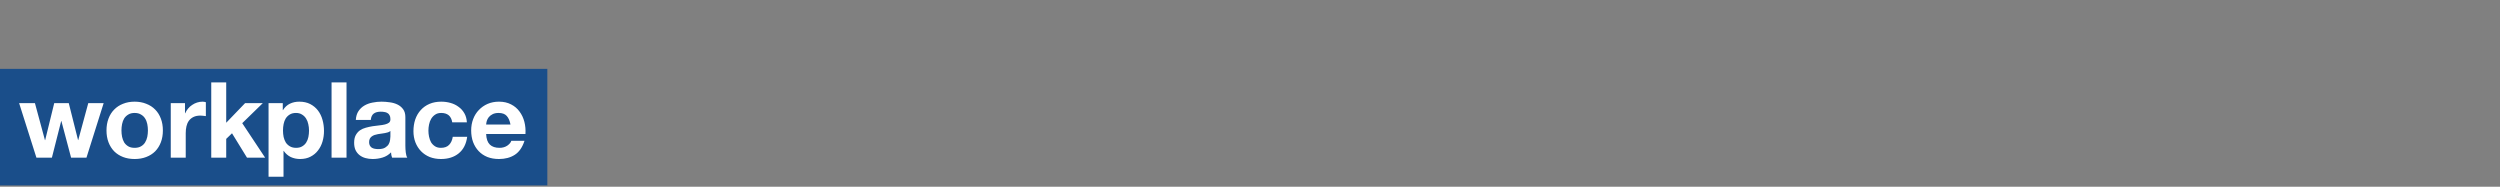 <svg width="1352" height="101" viewBox="0 0 1352 101" fill="none" xmlns="http://www.w3.org/2000/svg">
<rect x="0" y="0" width="1352" height="101" fill="#808080" stroke="none"/>
<g clip-path="url(#clip0_2551_131380)">
<rect width="296" height="63" transform="translate(0 37.25)" fill="#1A4E8A"/>
<path d="M46.765 85.25L56.056 55.781H47.734L42.319 75.731H42.205L37.189 55.781H29.323L24.421 75.788H24.307L18.892 55.781H10.342L19.69 85.25H28.069L33.085 65.471H33.199L38.443 85.25H46.765ZM65.684 70.544C65.684 69.366 65.798 68.207 66.026 67.067C66.254 65.927 66.634 64.92 67.166 64.046C67.736 63.172 68.477 62.469 69.389 61.937C70.301 61.367 71.441 61.082 72.809 61.082C74.177 61.082 75.317 61.367 76.229 61.937C77.179 62.469 77.92 63.172 78.452 64.046C79.022 64.92 79.421 65.927 79.649 67.067C79.877 68.207 79.991 69.366 79.991 70.544C79.991 71.722 79.877 72.881 79.649 74.021C79.421 75.123 79.022 76.13 78.452 77.042C77.92 77.916 77.179 78.619 76.229 79.151C75.317 79.683 74.177 79.949 72.809 79.949C71.441 79.949 70.301 79.683 69.389 79.151C68.477 78.619 67.736 77.916 67.166 77.042C66.634 76.13 66.254 75.123 66.026 74.021C65.798 72.881 65.684 71.722 65.684 70.544ZM57.59 70.544C57.59 72.9 57.951 75.028 58.673 76.928C59.395 78.828 60.421 80.462 61.751 81.83C63.081 83.16 64.677 84.186 66.539 84.908C68.401 85.63 70.491 85.991 72.809 85.991C75.127 85.991 77.217 85.63 79.079 84.908C80.979 84.186 82.594 83.16 83.924 81.83C85.254 80.462 86.28 78.828 87.002 76.928C87.724 75.028 88.085 72.9 88.085 70.544C88.085 68.188 87.724 66.06 87.002 64.16C86.28 62.222 85.254 60.588 83.924 59.258C82.594 57.89 80.979 56.845 79.079 56.123C77.217 55.363 75.127 54.983 72.809 54.983C70.491 54.983 68.401 55.363 66.539 56.123C64.677 56.845 63.081 57.89 61.751 59.258C60.421 60.588 59.395 62.222 58.673 64.16C57.951 66.06 57.59 68.188 57.59 70.544ZM92.347 55.781V85.25H100.442V71.969C100.442 70.639 100.575 69.404 100.841 68.264C101.107 67.124 101.544 66.136 102.152 65.3C102.798 64.426 103.634 63.742 104.66 63.248C105.686 62.754 106.94 62.507 108.422 62.507C108.916 62.507 109.429 62.545 109.961 62.621C110.493 62.659 110.949 62.716 111.329 62.792V55.268C110.683 55.078 110.094 54.983 109.562 54.983C108.536 54.983 107.548 55.135 106.598 55.439C105.648 55.743 104.755 56.18 103.919 56.75C103.083 57.282 102.342 57.947 101.696 58.745C101.05 59.505 100.537 60.341 100.157 61.253H100.043V55.781H92.347ZM114.243 44.552V85.25H122.337V75.104L125.472 72.083L133.566 85.25H143.37L131.001 66.611L142.116 55.781H132.54L122.337 66.383V44.552H114.243ZM160.109 79.949C158.817 79.949 157.715 79.683 156.803 79.151C155.891 78.619 155.15 77.935 154.58 77.099C154.048 76.225 153.649 75.218 153.383 74.078C153.155 72.938 153.041 71.779 153.041 70.601C153.041 69.385 153.155 68.207 153.383 67.067C153.611 65.927 153.991 64.92 154.523 64.046C155.093 63.172 155.815 62.469 156.689 61.937C157.601 61.367 158.722 61.082 160.052 61.082C161.344 61.082 162.427 61.367 163.301 61.937C164.213 62.469 164.954 63.191 165.524 64.103C166.094 64.977 166.493 65.984 166.721 67.124C166.987 68.264 167.12 69.423 167.12 70.601C167.12 71.779 167.006 72.938 166.778 74.078C166.55 75.218 166.151 76.225 165.581 77.099C165.049 77.935 164.327 78.619 163.415 79.151C162.541 79.683 161.439 79.949 160.109 79.949ZM145.232 55.781V95.567H153.326V81.602H153.44C154.428 83.046 155.682 84.148 157.202 84.908C158.76 85.63 160.451 85.991 162.275 85.991C164.441 85.991 166.322 85.573 167.918 84.737C169.552 83.901 170.901 82.78 171.965 81.374C173.067 79.968 173.884 78.353 174.416 76.529C174.948 74.705 175.214 72.805 175.214 70.829C175.214 68.739 174.948 66.744 174.416 64.844C173.884 62.906 173.067 61.215 171.965 59.771C170.863 58.327 169.476 57.168 167.804 56.294C166.132 55.42 164.137 54.983 161.819 54.983C159.995 54.983 158.323 55.344 156.803 56.066C155.283 56.788 154.029 57.947 153.041 59.543H152.927V55.781H145.232ZM179.306 44.552V85.25H187.4V44.552H179.306ZM192.431 64.844C192.545 62.944 193.02 61.367 193.856 60.113C194.692 58.859 195.756 57.852 197.048 57.092C198.34 56.332 199.784 55.8 201.38 55.496C203.014 55.154 204.648 54.983 206.282 54.983C207.764 54.983 209.265 55.097 210.785 55.325C212.305 55.515 213.692 55.914 214.946 56.522C216.2 57.13 217.226 57.985 218.024 59.087C218.822 60.151 219.221 61.576 219.221 63.362V78.695C219.221 80.025 219.297 81.298 219.449 82.514C219.601 83.73 219.867 84.642 220.247 85.25H212.039C211.887 84.794 211.754 84.338 211.64 83.882C211.564 83.388 211.507 82.894 211.469 82.4C210.177 83.73 208.657 84.661 206.909 85.193C205.161 85.725 203.375 85.991 201.551 85.991C200.145 85.991 198.834 85.82 197.618 85.478C196.402 85.136 195.338 84.604 194.426 83.882C193.514 83.16 192.792 82.248 192.26 81.146C191.766 80.044 191.519 78.733 191.519 77.213C191.519 75.541 191.804 74.173 192.374 73.109C192.982 72.007 193.742 71.133 194.654 70.487C195.604 69.841 196.668 69.366 197.846 69.062C199.062 68.72 200.278 68.454 201.494 68.264C202.71 68.074 203.907 67.922 205.085 67.808C206.263 67.694 207.308 67.523 208.22 67.295C209.132 67.067 209.854 66.744 210.386 66.326C210.918 65.87 211.165 65.224 211.127 64.388C211.127 63.514 210.975 62.83 210.671 62.336C210.405 61.804 210.025 61.405 209.531 61.139C209.075 60.835 208.524 60.645 207.878 60.569C207.27 60.455 206.605 60.398 205.883 60.398C204.287 60.398 203.033 60.74 202.121 61.424C201.209 62.108 200.677 63.248 200.525 64.844H192.431ZM211.127 70.829C210.785 71.133 210.348 71.38 209.816 71.57C209.322 71.722 208.771 71.855 208.163 71.969C207.593 72.083 206.985 72.178 206.339 72.254C205.693 72.33 205.047 72.425 204.401 72.539C203.793 72.653 203.185 72.805 202.577 72.995C202.007 73.185 201.494 73.451 201.038 73.793C200.62 74.097 200.278 74.496 200.012 74.99C199.746 75.484 199.613 76.111 199.613 76.871C199.613 77.593 199.746 78.201 200.012 78.695C200.278 79.189 200.639 79.588 201.095 79.892C201.551 80.158 202.083 80.348 202.691 80.462C203.299 80.576 203.926 80.633 204.572 80.633C206.168 80.633 207.403 80.367 208.277 79.835C209.151 79.303 209.797 78.676 210.215 77.954C210.633 77.194 210.88 76.434 210.956 75.674C211.07 74.914 211.127 74.306 211.127 73.85V70.829ZM244.568 66.155H252.491C252.377 64.255 251.921 62.621 251.123 61.253C250.325 59.847 249.28 58.688 247.988 57.776C246.734 56.826 245.29 56.123 243.656 55.667C242.06 55.211 240.388 54.983 238.64 54.983C236.246 54.983 234.118 55.382 232.256 56.18C230.394 56.978 228.817 58.099 227.525 59.543C226.233 60.949 225.245 62.64 224.561 64.616C223.915 66.554 223.592 68.663 223.592 70.943C223.592 73.147 223.953 75.18 224.675 77.042C225.397 78.866 226.404 80.443 227.696 81.773C228.988 83.103 230.546 84.148 232.37 84.908C234.232 85.63 236.265 85.991 238.469 85.991C242.383 85.991 245.594 84.965 248.102 82.913C250.61 80.861 252.13 77.878 252.662 73.964H244.853C244.587 75.788 243.922 77.251 242.858 78.353C241.832 79.417 240.35 79.949 238.412 79.949C237.158 79.949 236.094 79.664 235.22 79.094C234.346 78.524 233.643 77.802 233.111 76.928C232.617 76.016 232.256 75.009 232.028 73.907C231.8 72.805 231.686 71.722 231.686 70.658C231.686 69.556 231.8 68.454 232.028 67.352C232.256 66.212 232.636 65.186 233.168 64.274C233.738 63.324 234.46 62.564 235.334 61.994C236.208 61.386 237.291 61.082 238.583 61.082C242.041 61.082 244.036 62.773 244.568 66.155ZM276.07 67.352H262.903C262.941 66.782 263.055 66.136 263.245 65.414C263.473 64.692 263.834 64.008 264.328 63.362C264.86 62.716 265.544 62.184 266.38 61.766C267.254 61.31 268.337 61.082 269.629 61.082C271.605 61.082 273.068 61.614 274.018 62.678C275.006 63.742 275.69 65.3 276.07 67.352ZM262.903 72.482H284.164C284.316 70.202 284.126 68.017 283.594 65.927C283.062 63.837 282.188 61.975 280.972 60.341C279.794 58.707 278.274 57.415 276.412 56.465C274.55 55.477 272.365 54.983 269.857 54.983C267.615 54.983 265.563 55.382 263.701 56.18C261.877 56.978 260.3 58.08 258.97 59.486C257.64 60.854 256.614 62.488 255.892 64.388C255.17 66.288 254.809 68.34 254.809 70.544C254.809 72.824 255.151 74.914 255.835 76.814C256.557 78.714 257.564 80.348 258.856 81.716C260.148 83.084 261.725 84.148 263.587 84.908C265.449 85.63 267.539 85.991 269.857 85.991C273.201 85.991 276.051 85.231 278.407 83.711C280.763 82.191 282.511 79.664 283.651 76.13H276.526C276.26 77.042 275.538 77.916 274.36 78.752C273.182 79.55 271.776 79.949 270.142 79.949C267.862 79.949 266.114 79.36 264.898 78.182C263.682 77.004 263.017 75.104 262.903 72.482Z" fill="white"/>
</g>
<defs>
<clipPath id="clip0_2551_131380">
<rect width="1352" height="100" fill="white" transform="translate(0 0.25)"/>
</clipPath>
</defs>
</svg>
